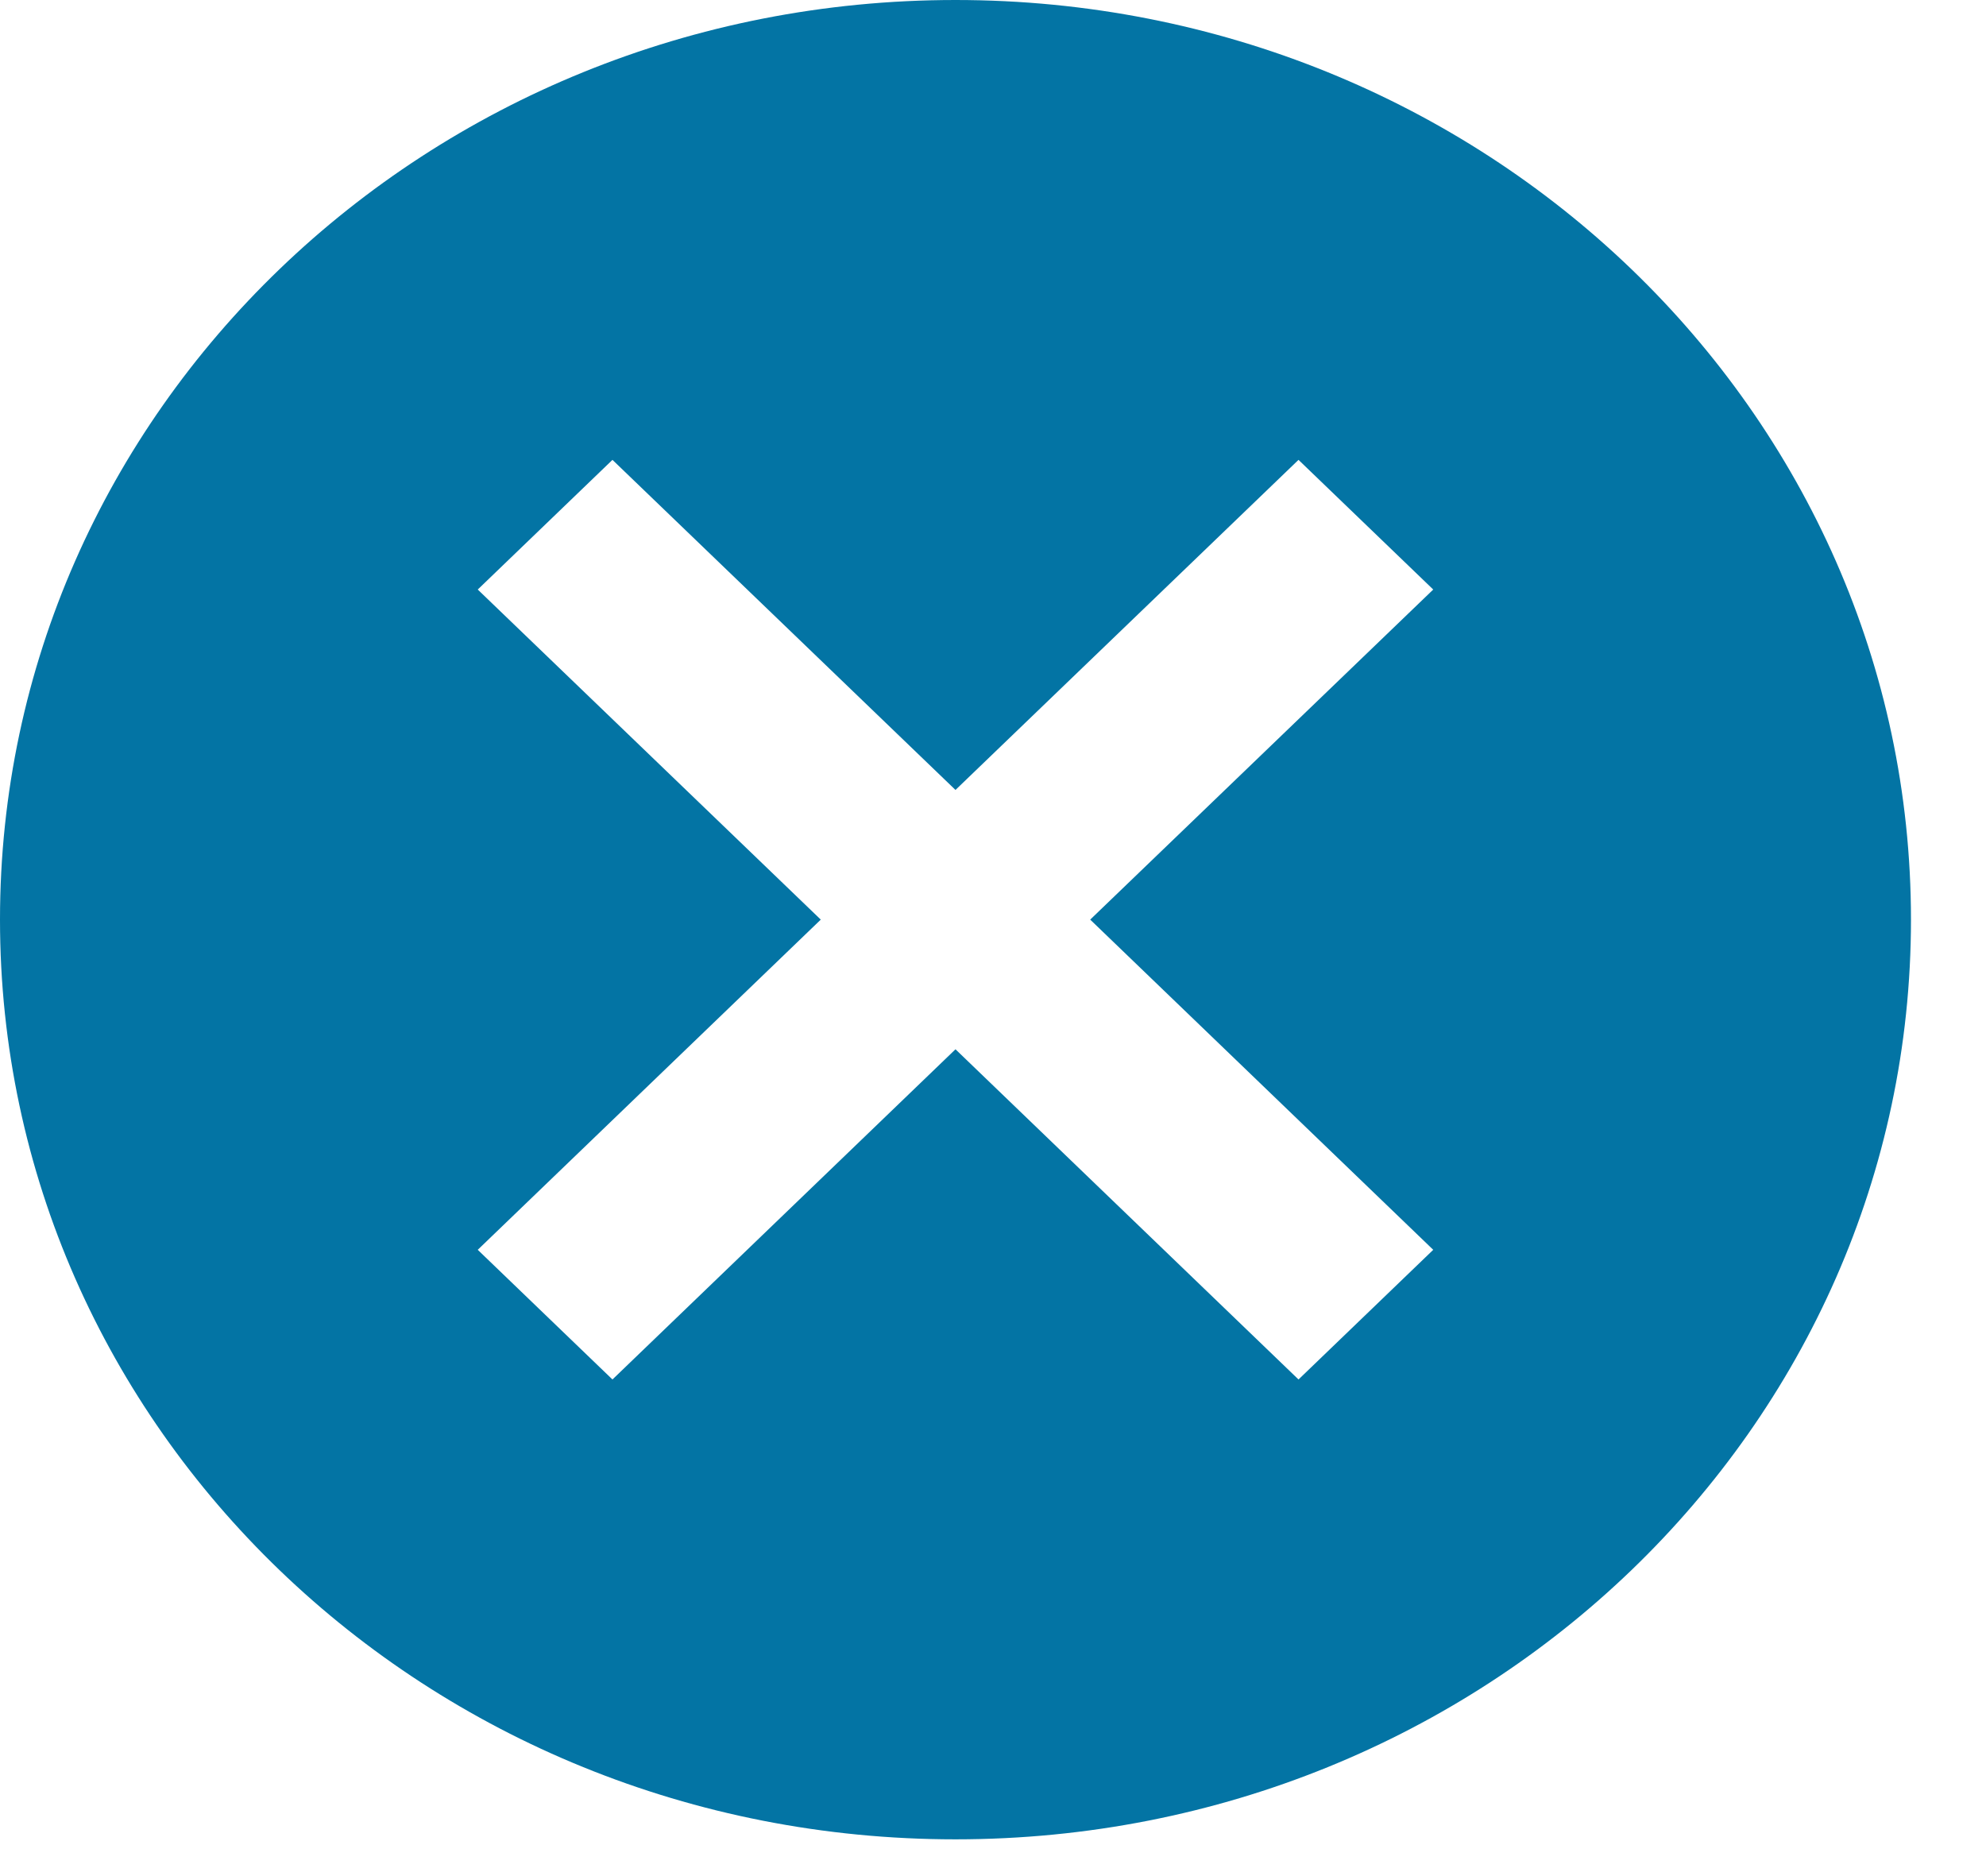 <svg width="18" height="17" viewBox="0 0 18 17" fill="none" xmlns="http://www.w3.org/2000/svg">
<path d="M8.66 0C13.449 0 17.32 3.725 17.32 8.333C17.32 12.942 13.449 16.667 8.66 16.667C3.871 16.667 0 12.942 0 8.333C0 3.725 3.871 0 8.66 0ZM11.769 4.167L8.66 7.158L5.551 4.167L4.33 5.342L7.439 8.333L4.33 11.325L5.551 12.5L8.66 9.508L11.769 12.5L12.99 11.325L9.881 8.333L12.99 5.342L11.769 4.167Z" fill="#0374A4"/>
</svg>
